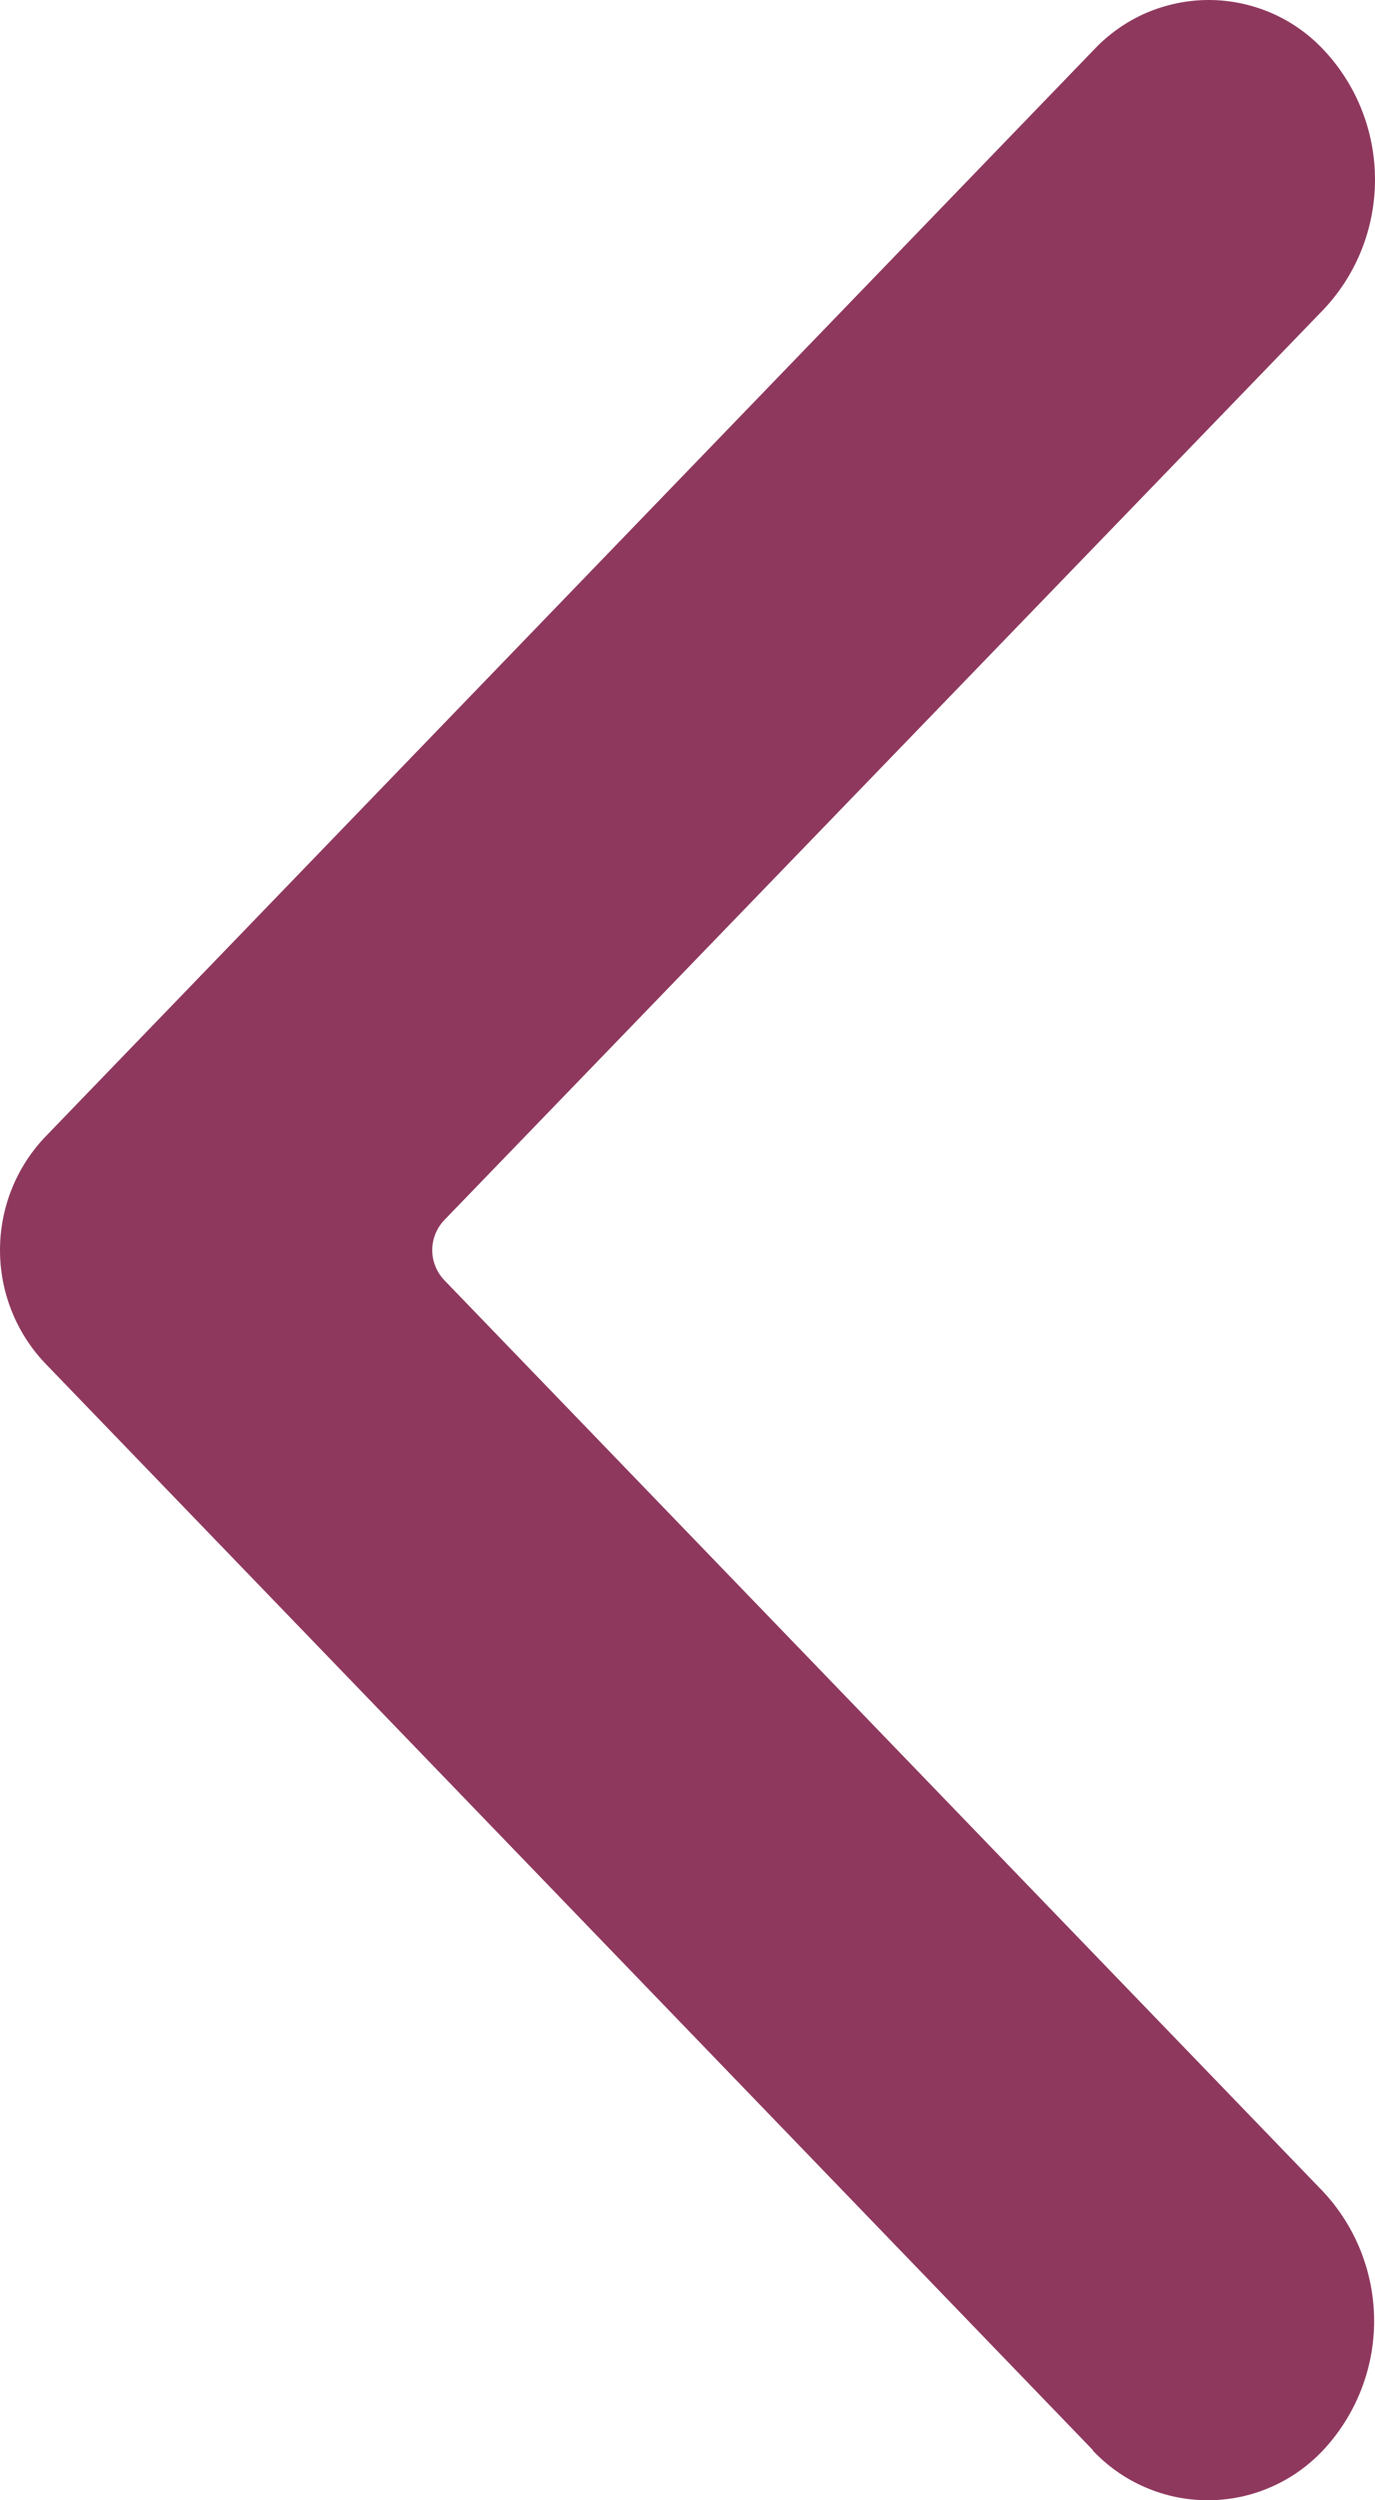 <?xml version="1.0" encoding="UTF-8"?> <svg xmlns="http://www.w3.org/2000/svg" width="11" height="20" viewBox="0 0 11 20" fill="none"> <g clip-path="url(#clip0_3573_47)"> <path d="M8.743 19.599L0.355 10.899C0.127 10.656 4.06652e-07 10.334 4.20726e-07 10C4.34799e-07 9.665 0.127 9.344 0.355 9.101L8.748 0.401C8.867 0.274 9.01 0.173 9.168 0.104C9.327 0.036 9.497 4.31321e-07 9.67 4.39154e-07C9.842 4.46987e-07 10.013 0.036 10.171 0.104C10.33 0.173 10.473 0.274 10.591 0.401C10.854 0.681 11 1.051 11 1.437C11 1.823 10.854 2.193 10.591 2.473L3.555 9.759C3.493 9.824 3.458 9.91 3.458 10C3.458 10.09 3.493 10.176 3.555 10.241L10.584 17.53C10.846 17.81 10.993 18.18 10.993 18.566C10.993 18.951 10.846 19.321 10.584 19.601C10.465 19.727 10.322 19.828 10.164 19.896C10.006 19.965 9.835 20 9.663 20C9.49 20 9.32 19.965 9.161 19.896C9.003 19.828 8.86 19.727 8.741 19.601L8.743 19.599Z" fill="#8F385E"></path> </g> <defs> <clipPath id="clip0_3573_47"> <rect width="11" height="20" fill="white" transform="matrix(-1 0 0 1 11 0)"></rect> </clipPath> </defs> </svg> 